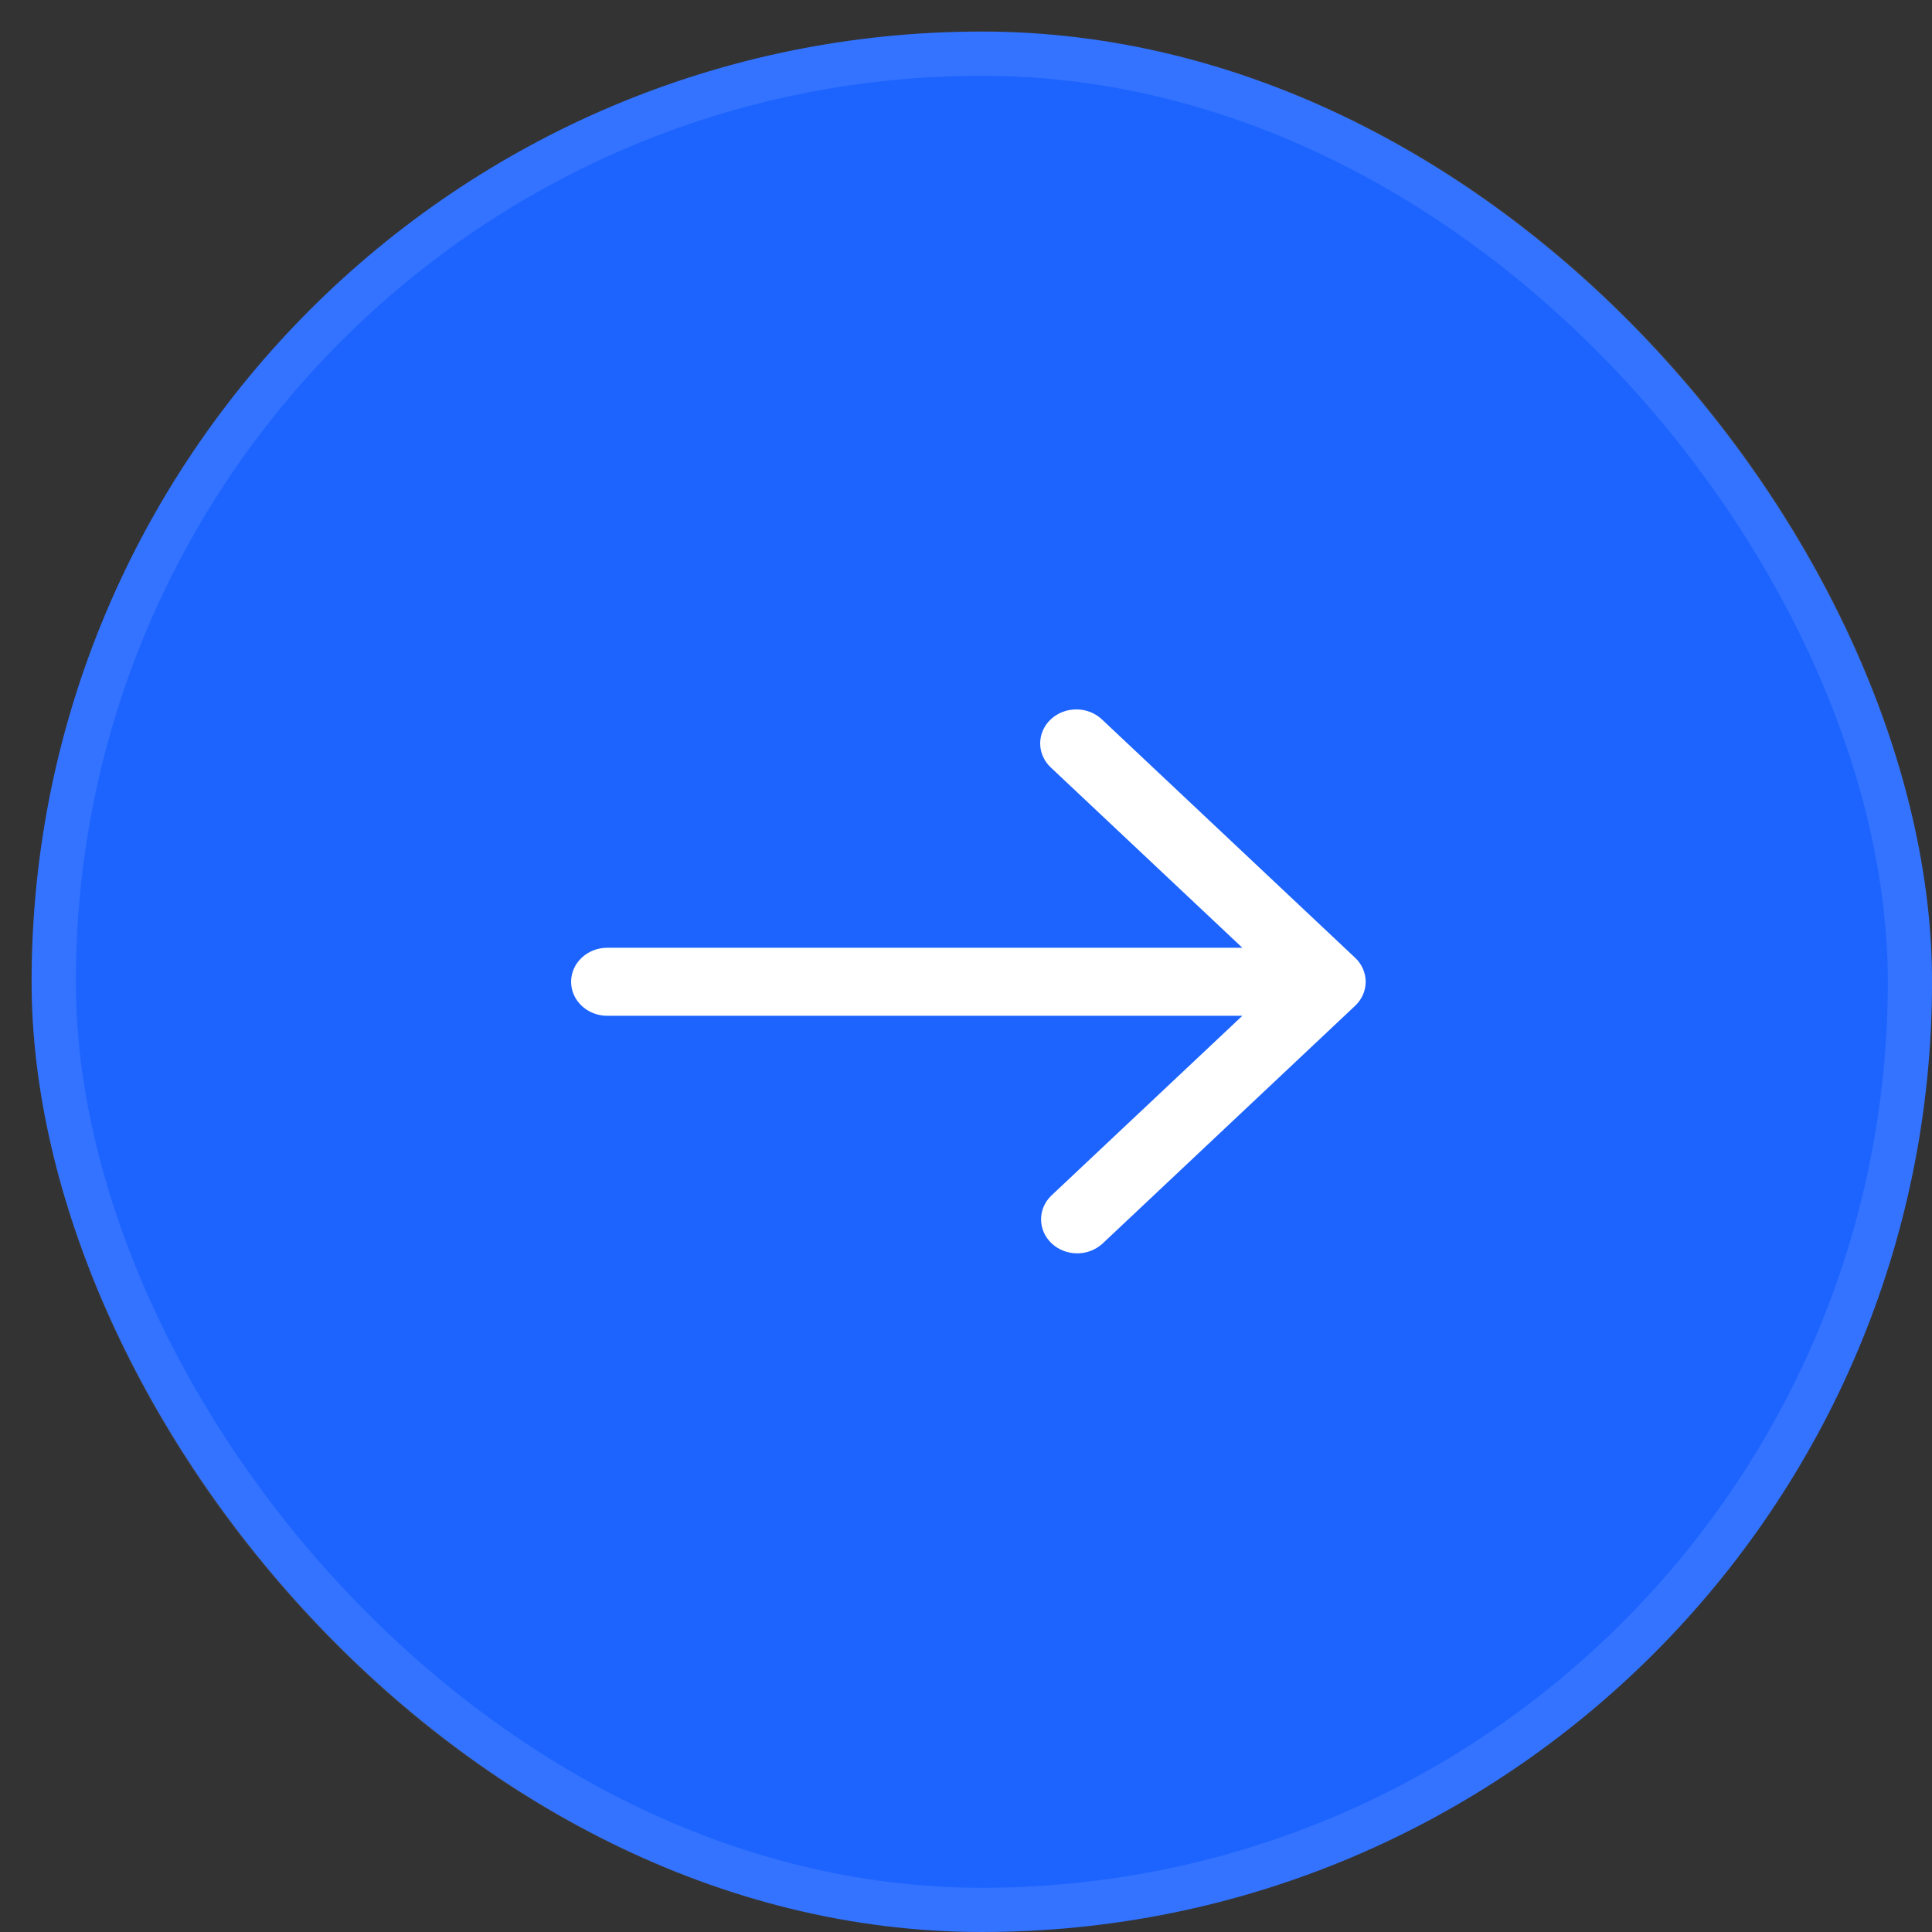 <svg width="48" height="48" viewBox="0 0 48 48" fill="none" xmlns="http://www.w3.org/2000/svg">
<rect x="0" y="0" width="48" height="48" fill="#333333" stroke="none"/>
<rect x="0.785" y="0.784" width="47.216" height="47.216" rx="23.608" fill="#1D64FF"/>
<rect x="1.334" y="1.333" width="46.118" height="46.118" rx="23.059" stroke="white" stroke-opacity="0.1" stroke-width="1.098"/>
<path d="M15.086 23.547H30.866L26.117 19.077C26.031 18.999 25.963 18.906 25.916 18.802C25.869 18.7 25.844 18.589 25.843 18.477C25.842 18.364 25.865 18.253 25.91 18.149C25.955 18.046 26.021 17.951 26.106 17.872C26.19 17.793 26.29 17.73 26.401 17.687C26.511 17.645 26.629 17.624 26.748 17.625C26.867 17.625 26.985 17.649 27.094 17.693C27.204 17.737 27.303 17.802 27.386 17.882L33.667 23.795C33.835 23.953 33.93 24.168 33.93 24.392C33.93 24.616 33.835 24.831 33.667 24.989L27.386 30.902C27.216 31.056 26.99 31.141 26.755 31.139C26.519 31.137 26.294 31.048 26.128 30.892C25.962 30.735 25.867 30.523 25.865 30.302C25.863 30.08 25.953 29.867 26.117 29.707L30.866 25.237H15.086C14.848 25.237 14.62 25.148 14.452 24.989C14.283 24.831 14.189 24.616 14.189 24.392C14.189 24.168 14.283 23.953 14.452 23.795C14.62 23.636 14.848 23.547 15.086 23.547Z" fill="white"/>
</svg>
